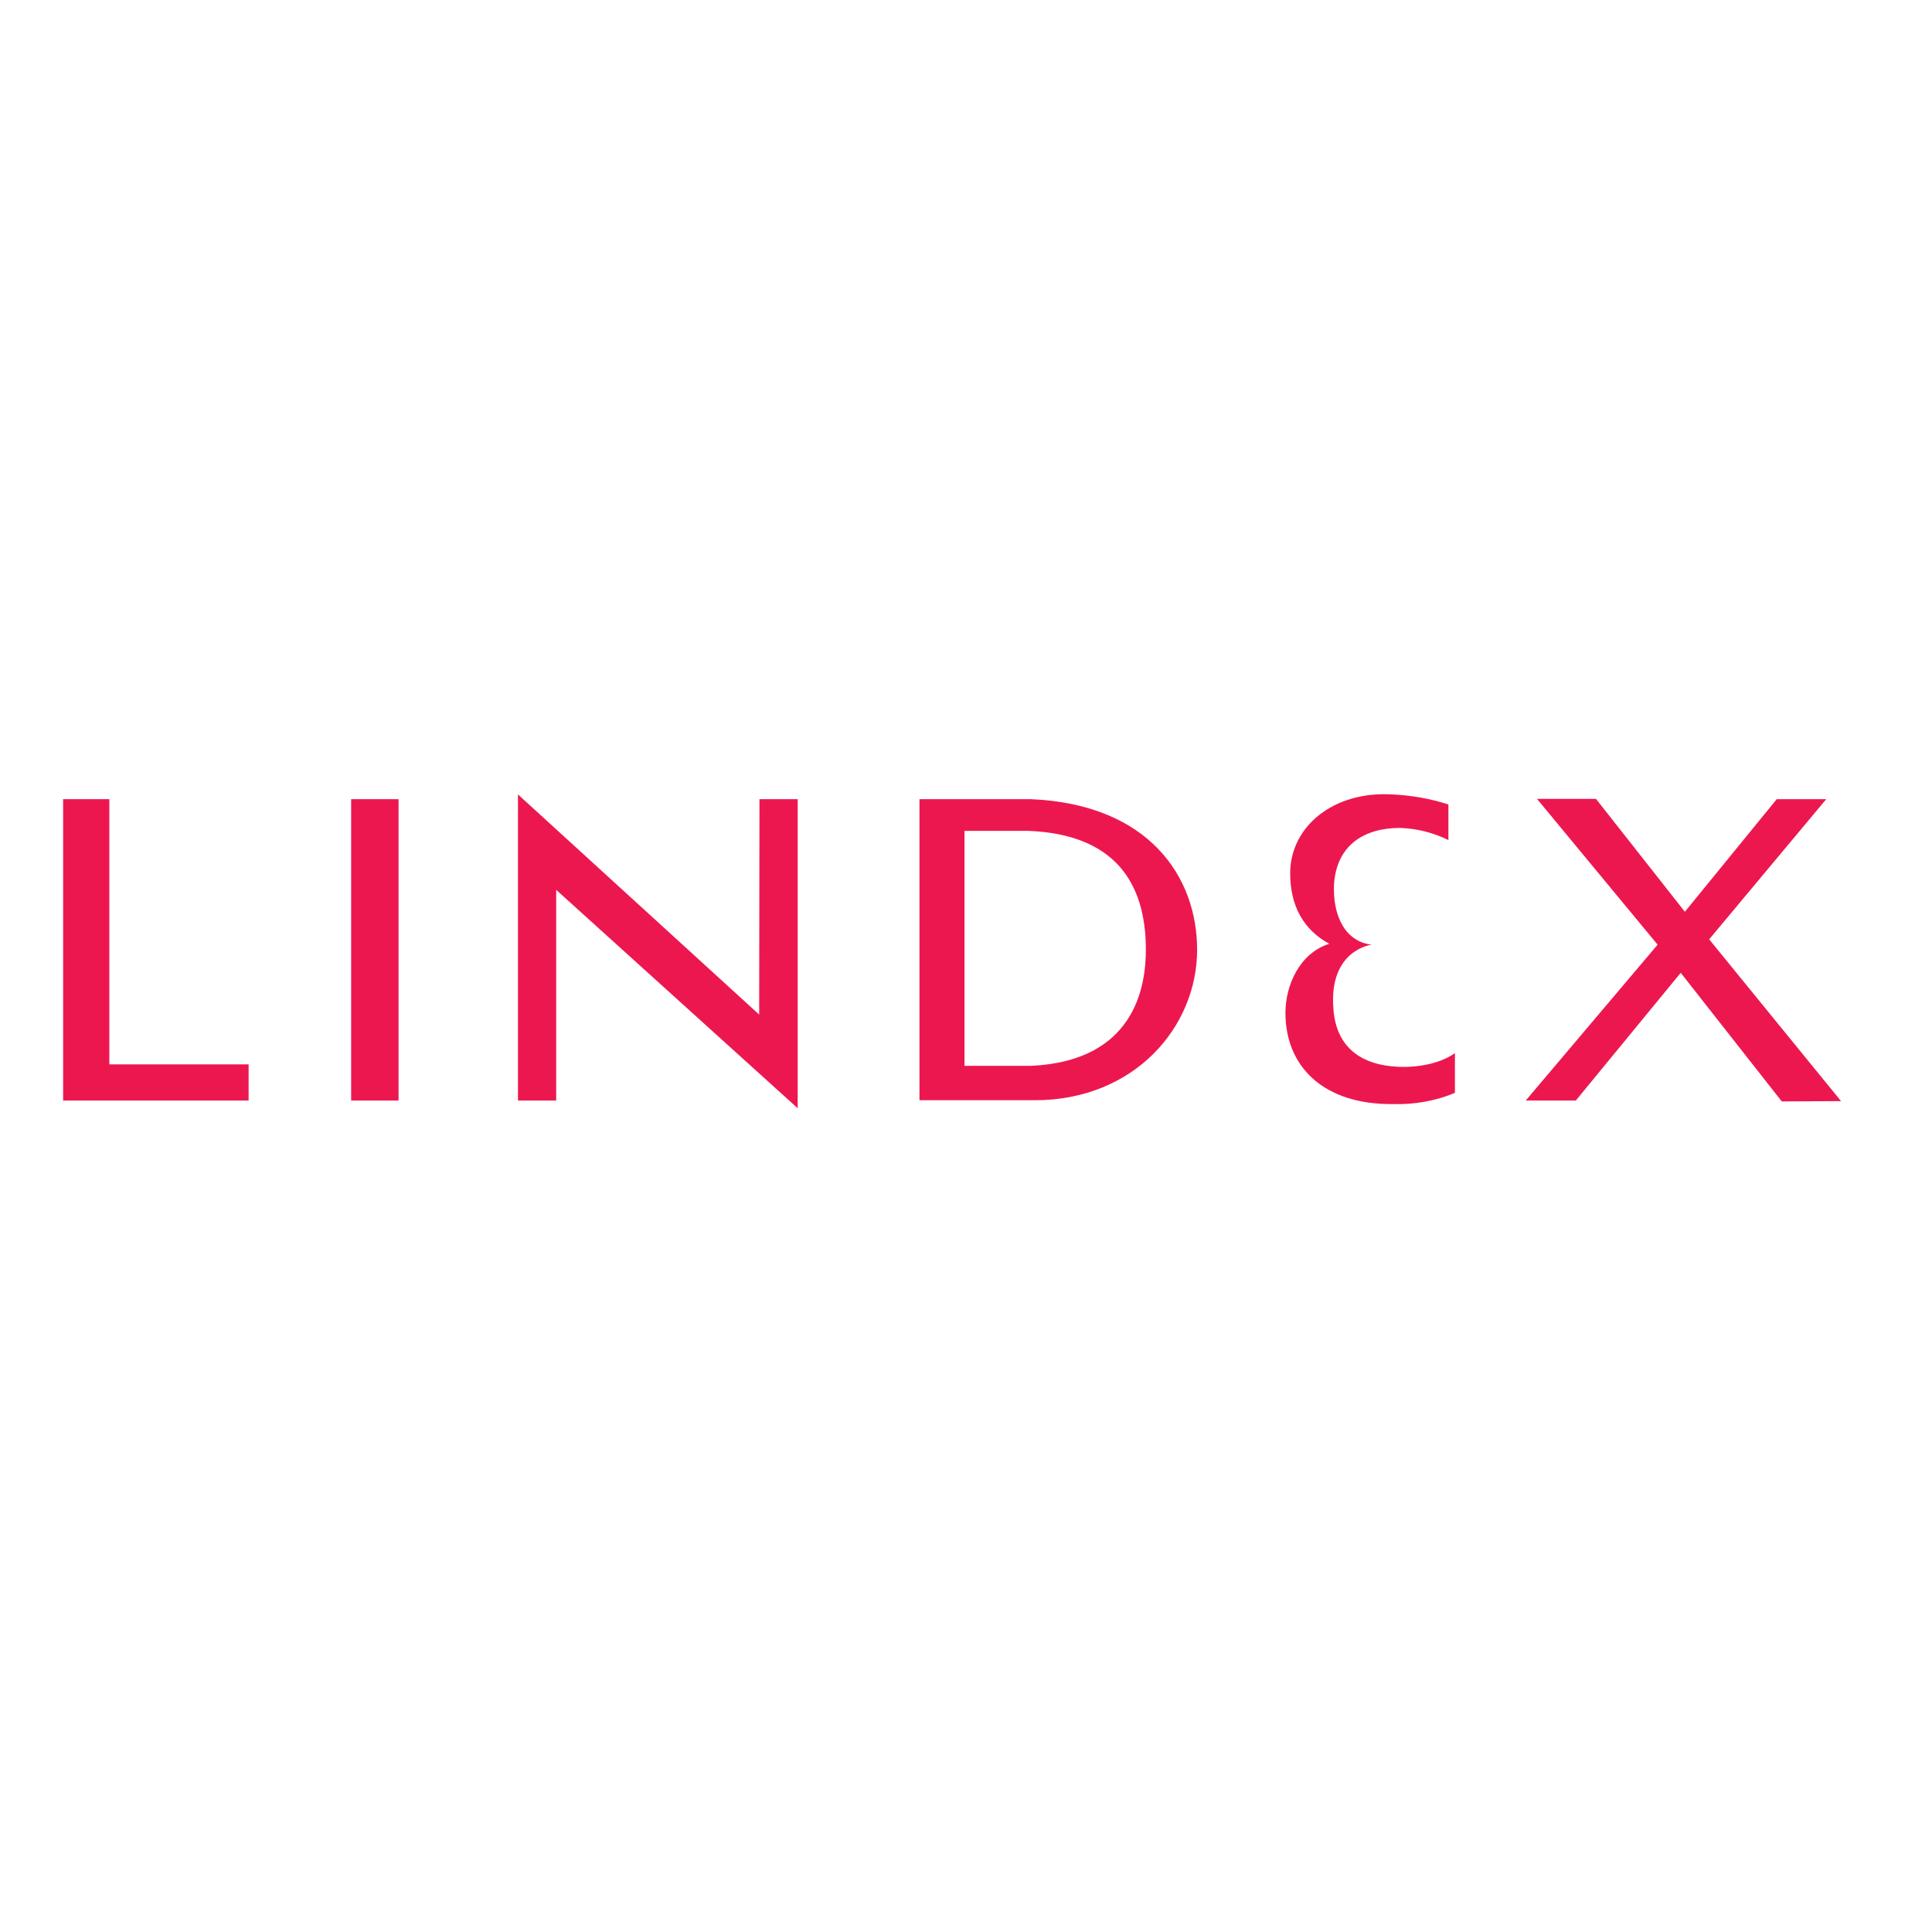 <?xml version="1.0" encoding="utf-8"?>
<!-- Generator: Adobe Illustrator 19.0.0, SVG Export Plug-In . SVG Version: 6.00 Build 0)  -->
<svg version="1.1" id="layer" xmlns="http://www.w3.org/2000/svg" xmlns:xlink="http://www.w3.org/1999/xlink" x="0px" y="0px"
	 viewBox="-153 -46 652 652" style="enable-background:new -153 -46 652 652;" xml:space="preserve">
<style type="text/css">
	.st0{fill:#ED174F;}
</style>
<g>
	<polygon class="st0" points="-116.1,223.7 -131.7,223.7 -131.7,325.4 -69.1,325.4 -69.1,313.2 -116.1,313.2 	"/>
	<rect x="-34.5" y="223.7" class="st0" width="16" height="101.7"/>
	<polygon class="st0" points="103.2,296.4 21.8,222.1 21.8,325.4 34.7,325.4 34.7,254.3 116.2,328 116.2,325.4 116.2,223.7 
		103.3,223.7 	"/>
	<path class="st0" d="M194.9,223.7h-37.6v101.6h38.9c33.6,0,54.8-24.7,54.8-50.8C251,250,234.8,225.4,194.9,223.7z M194.9,313.7
		h-22.4v-79.3h21.7c28.9,1.2,39.5,17.4,39.5,40.1C233.7,287.2,229.8,312.1,194.9,313.7L194.9,313.7z"/>
	<polygon class="st0" points="423.8,271 463.3,223.7 446.6,223.7 415.6,261.7 385.6,223.6 365.7,223.6 406.4,272.8 361.9,325.4 
		378.8,325.4 414.2,282.3 448.3,325.7 468.3,325.6 	"/>
	<path class="st0" d="M316.3,313.8c-10.6-1.1-18.4-6.9-19.3-19.2c-1.7-20.1,12.9-21.8,12.9-21.8c-8.9-1-13.2-9.7-12.7-20.4
		c0.9-13.4,10.4-19,22.3-19c5.7,0.2,11.2,1.6,16.3,4.1v-12c-6.1-2-12.5-3.1-19-3.4c-20.1-1.2-34.4,11.1-34.4,26.6
		c0,11,4.5,19.1,13.2,23.8c-10.1,3.2-14.8,14.1-14.8,23.3c0,18.2,12.9,31,36.2,30.8c7.2,0.2,14.4-1,21-3.8v-13.4
		C332.1,313.6,322.9,314.6,316.3,313.8z"/>
</g>
</svg>
